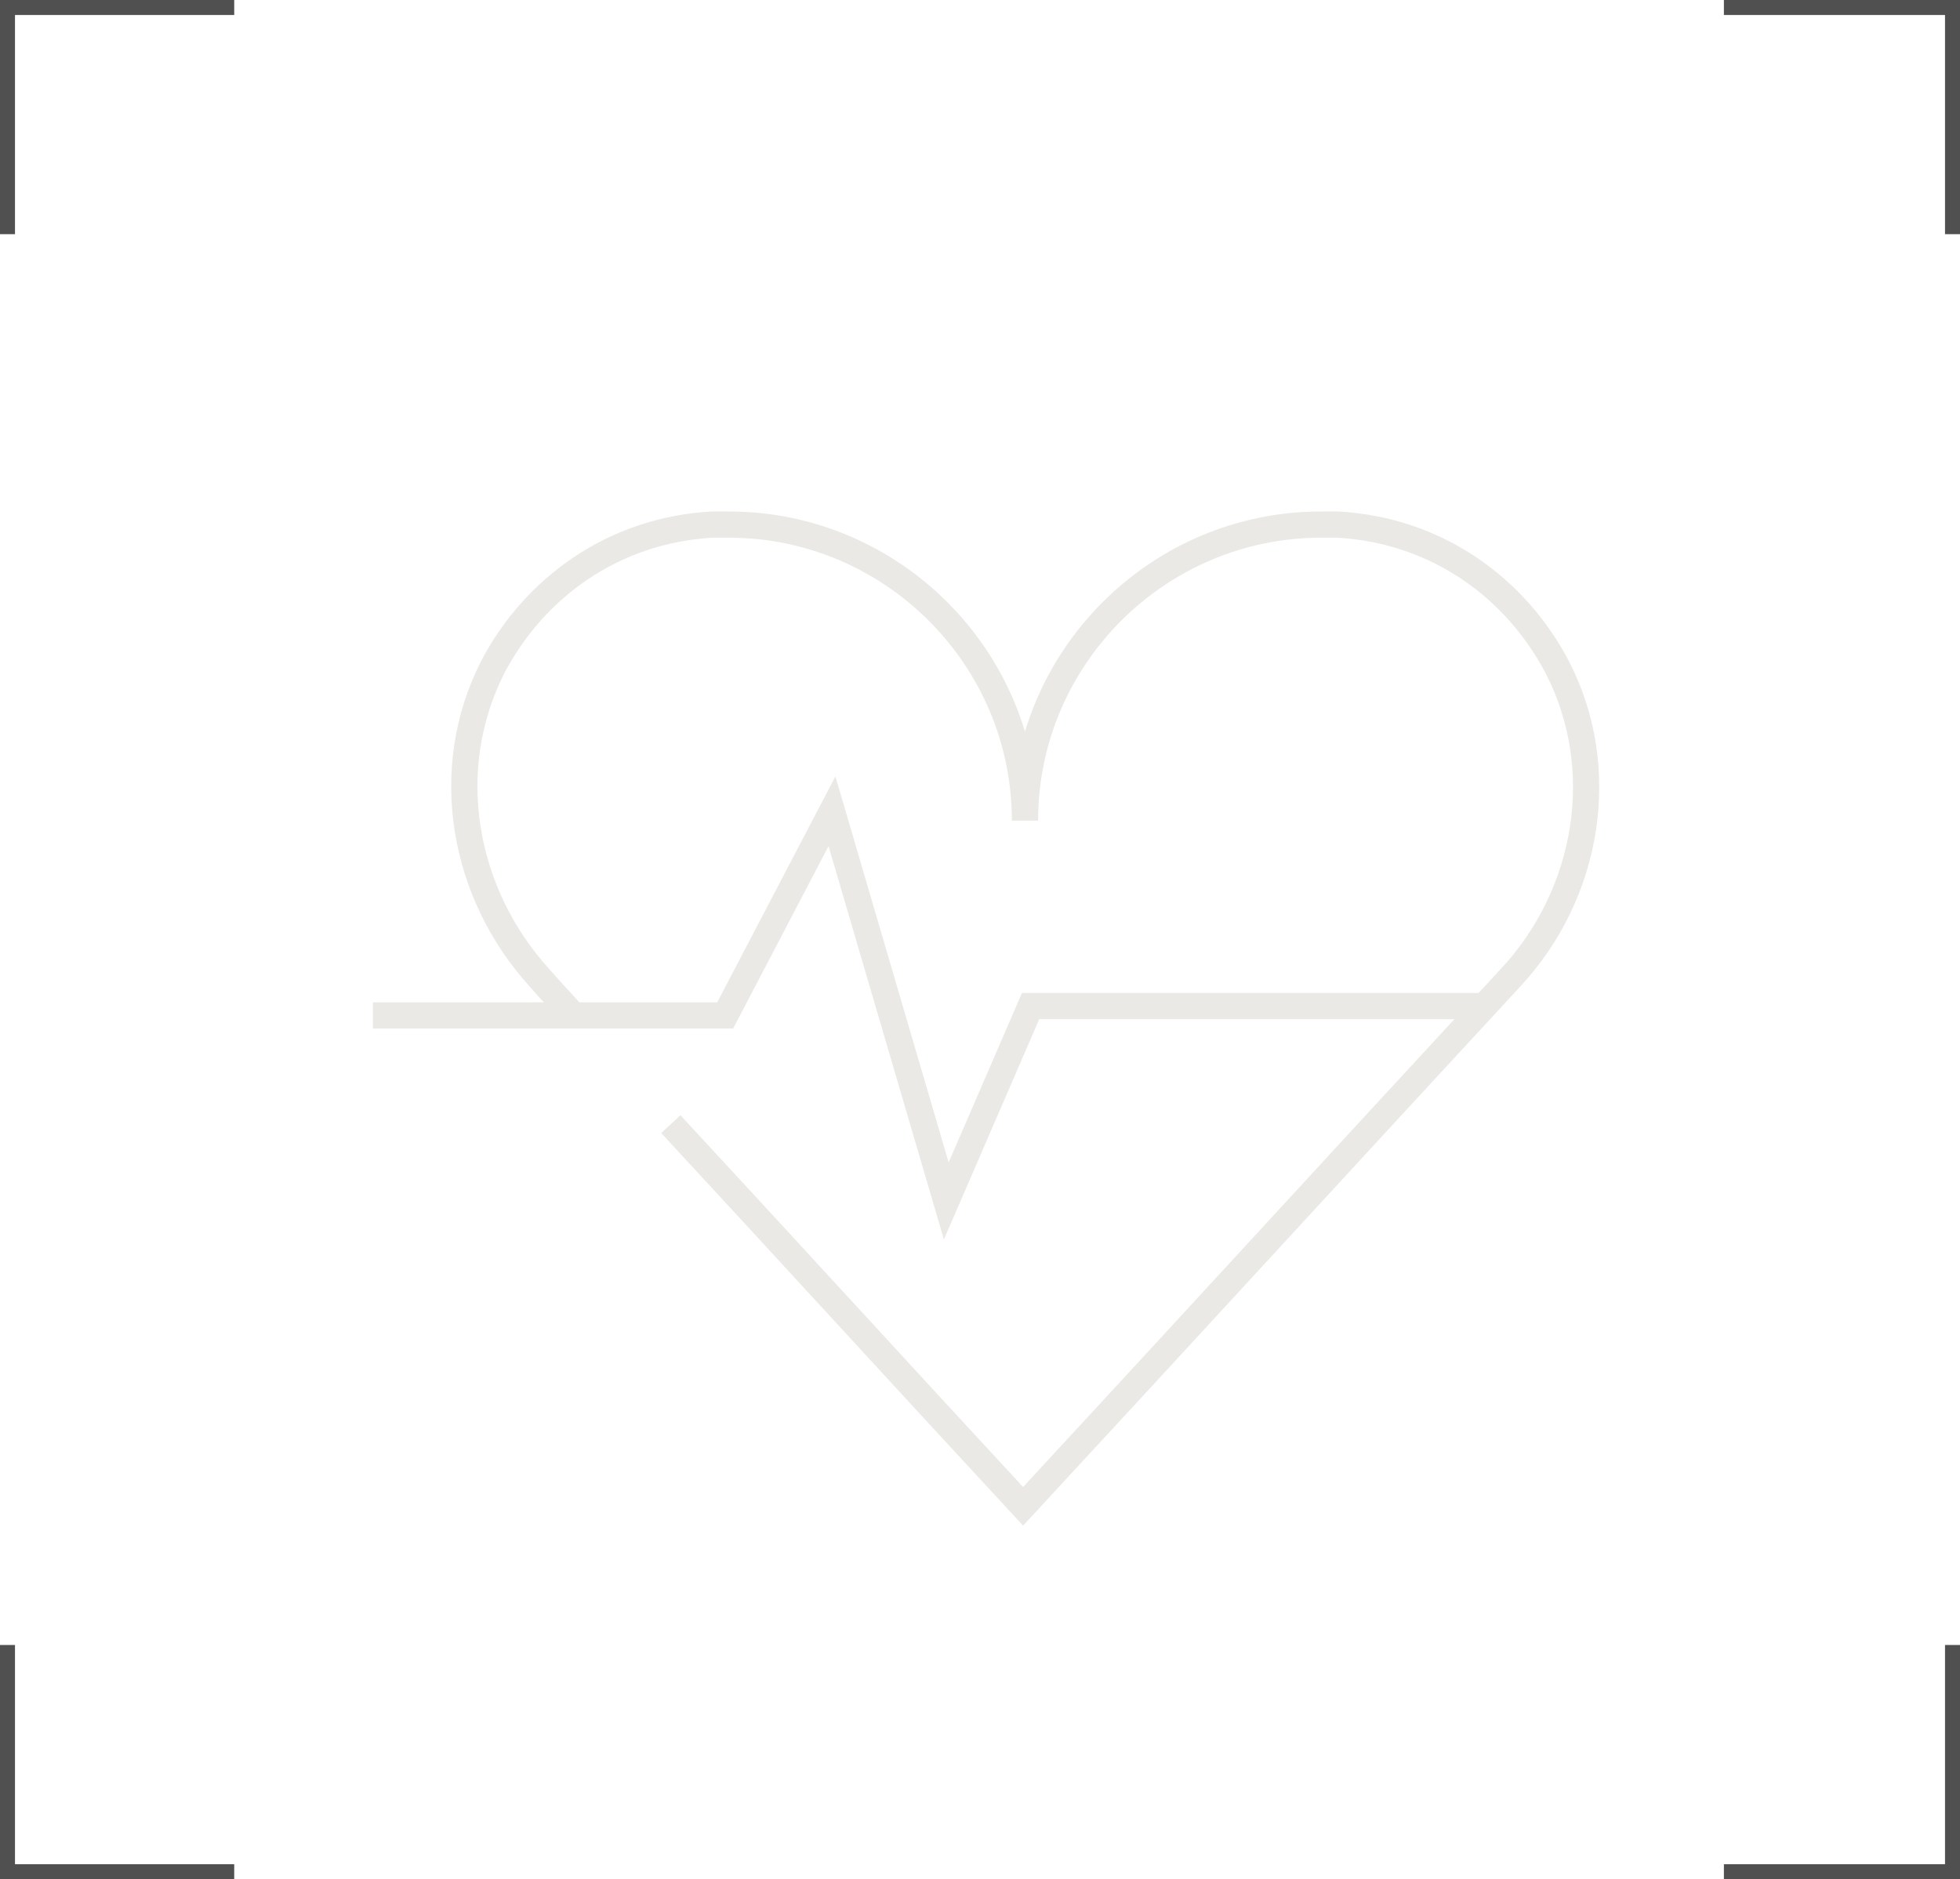 <svg xmlns="http://www.w3.org/2000/svg" width="104.6" height="100.3" data-name="uuid-1993172f-9ee0-4bda-a96c-f0d5c3bb1abb"><g fill="none" stroke-miterlimit="10" data-name="uuid-986190de-75eb-4bb2-9a9a-2147513a1834"><g stroke="#505050" stroke-width=".8"><path d="M.4 12.5V.4h12.1M104.2 12.5V.4H92M.4 87.8v12.1h12.1M104.2 87.8v12.1H92"/></g><g stroke="#ebe9e6" stroke-width="1.4"><path d="M30.6 54.2c-.6-.7-1.2-1.3-1.8-2-4.1-4.5-5.3-11.1-2.5-16.6 2.2-4.2 6.4-7.3 11.7-7.6h.9c8.7 0 15.8 7.1 15.8 15.8 0-8.7 7.1-15.8 15.8-15.8h.9c5.3.3 9.5 3.4 11.7 7.6 2.8 5.4 1.7 12.1-2.5 16.6-8.7 9.4-17.3 18.8-26 28.2-6.3-6.8-12.5-13.6-18.8-20.4"/><path d="M19.9 54.2h18.8l5.7-10.9 6.1 20.8L55 53.7h24.3"/></g></g></svg>